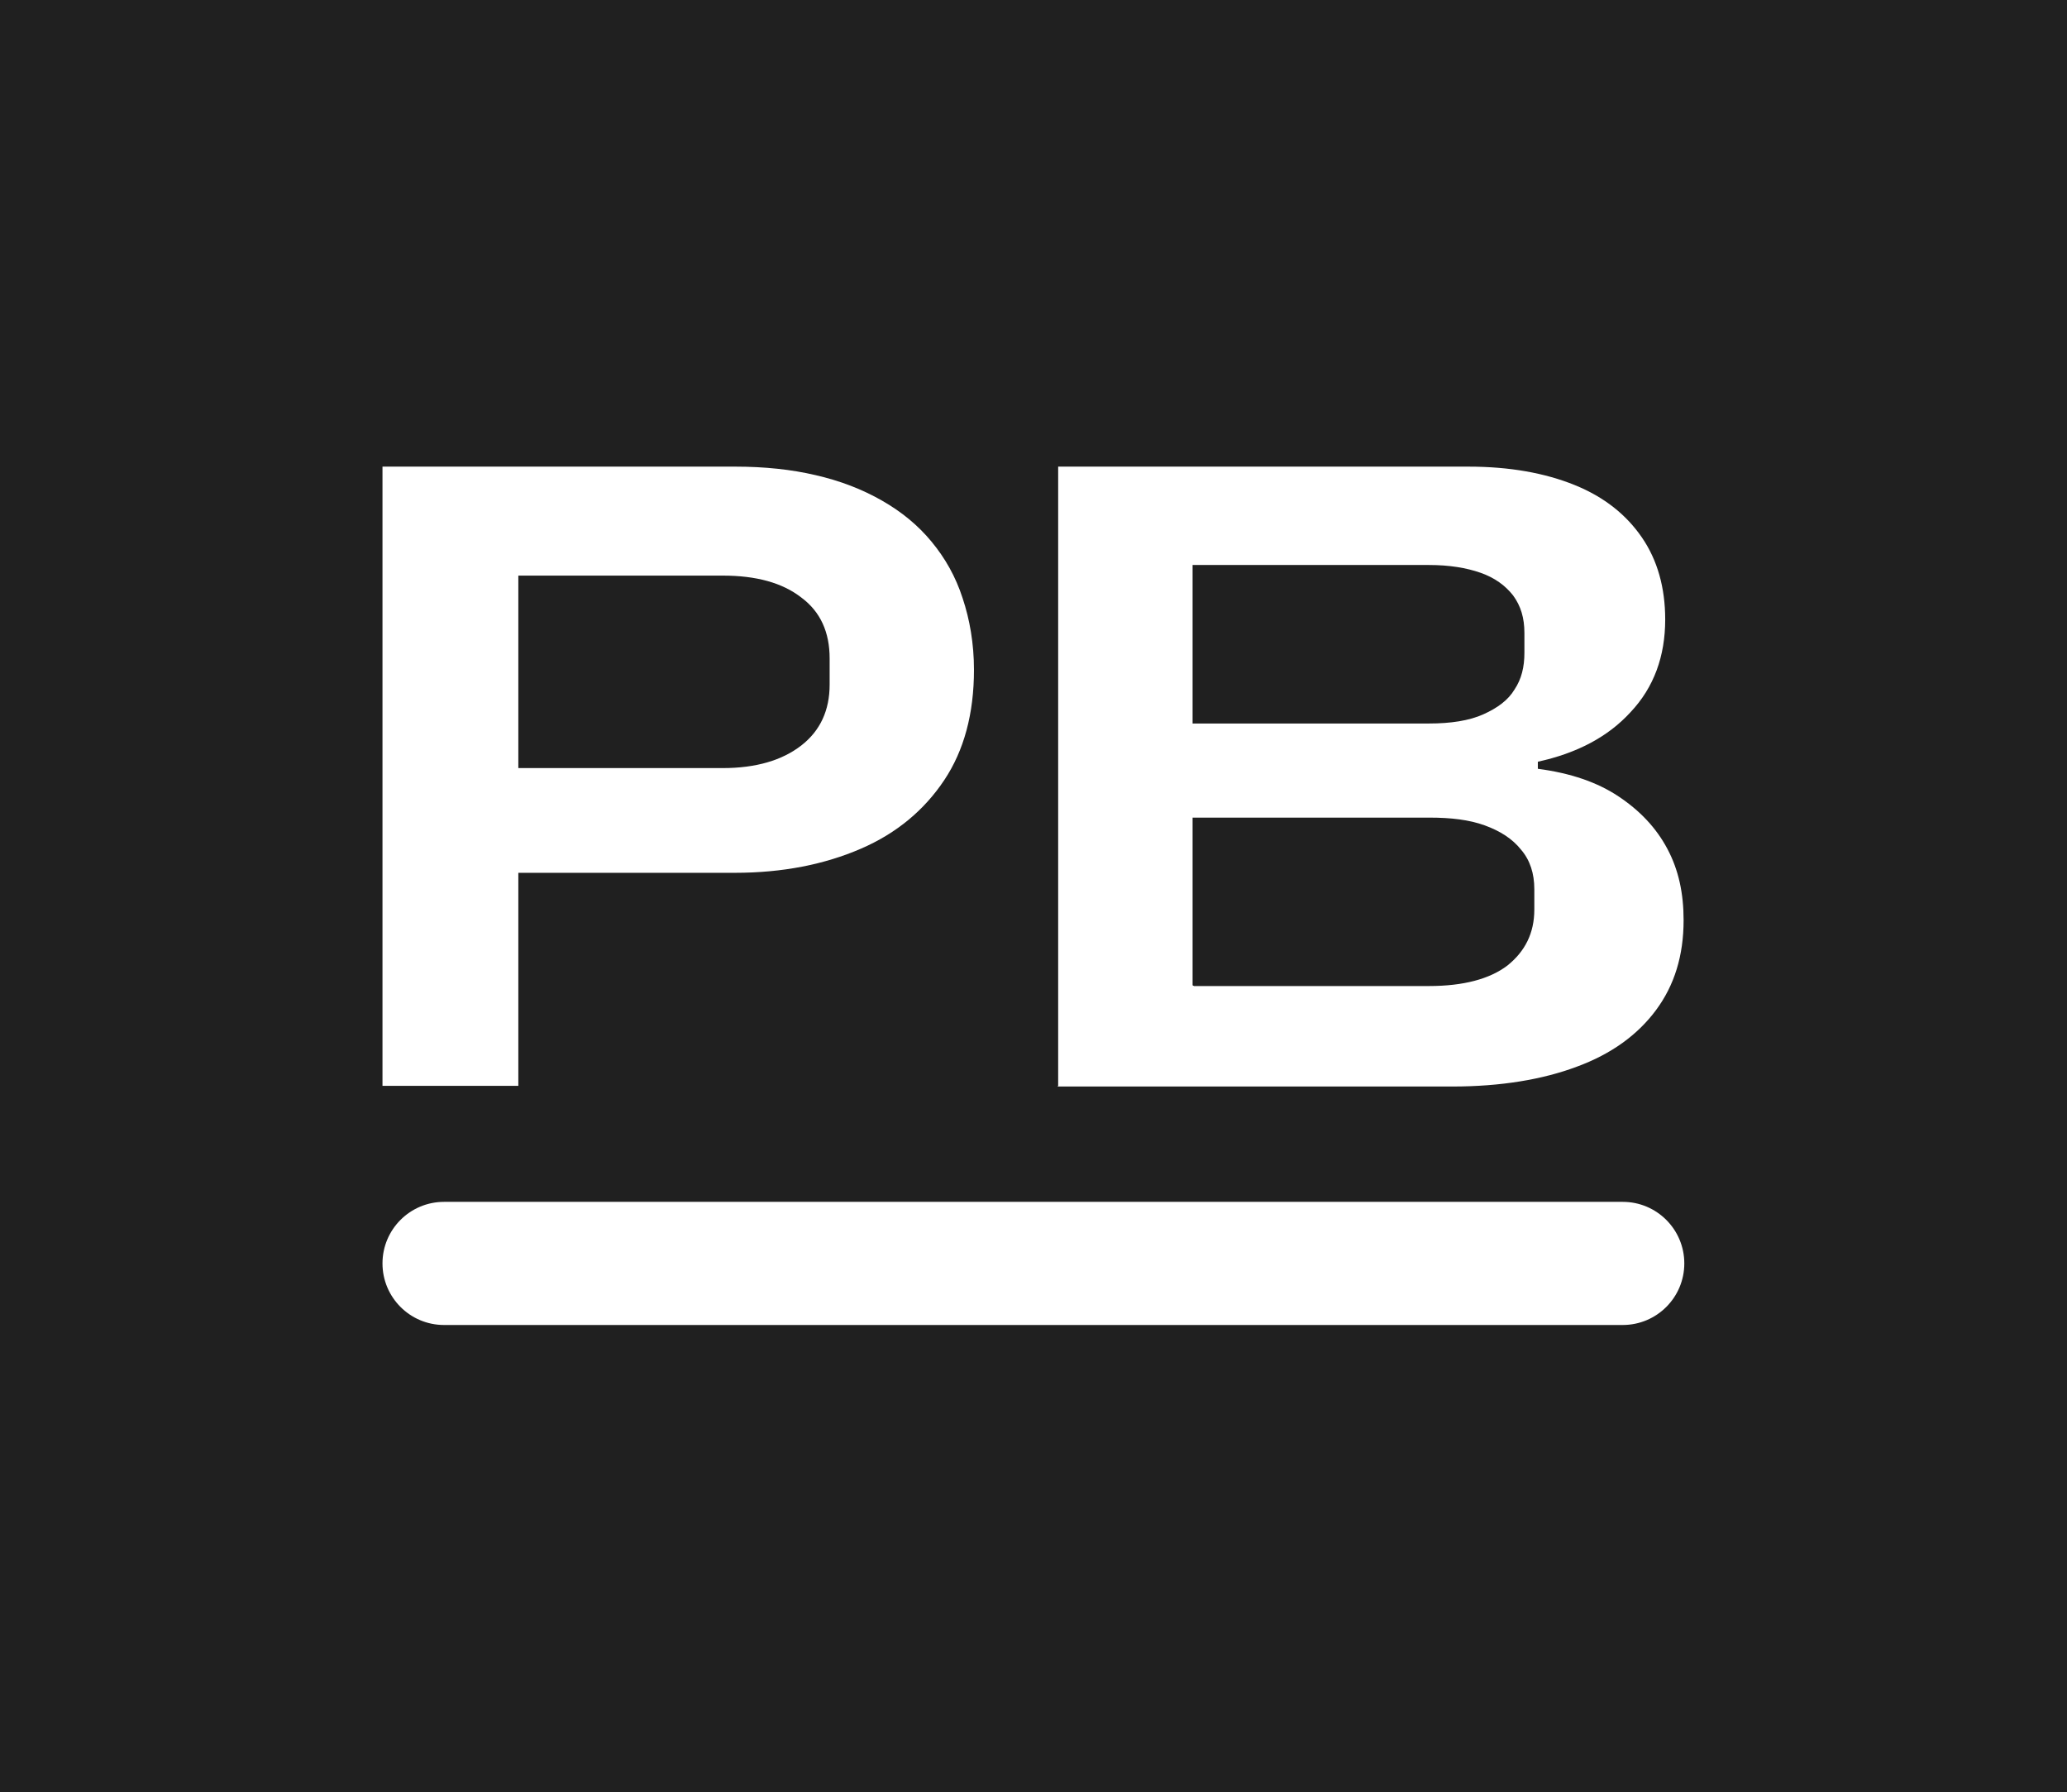 <?xml version="1.0" encoding="UTF-8"?> <svg xmlns="http://www.w3.org/2000/svg" width="902" height="782" viewBox="0 0 902 782" fill="none"><rect width="902" height="782" fill="#202020"></rect><g clip-path="url(#clip0_190_3621)"><path d="M166.911 473.743V203.592H320.974C333.633 203.592 345.365 204.827 355.862 207.297C366.668 209.767 376.239 213.472 384.884 218.412C393.529 223.352 400.63 229.218 406.496 236.319C412.362 243.42 416.994 251.448 420.081 261.019C423.168 270.281 425.021 280.778 425.021 292.202C425.021 311.344 420.699 327.399 412.054 340.366C403.409 353.333 391.368 363.522 375.622 370.314C359.876 377.107 341.66 380.811 320.665 380.811H220.324V335.117H315.417C329.928 335.117 341.351 331.721 349.687 325.238C358.023 318.754 362.037 309.8 362.037 298.686V287.262C362.037 275.839 358.023 266.885 349.687 260.71C341.351 254.226 329.928 251.139 315.417 251.139H226.19V473.743H166.911Z" fill="white"></path><path d="M461.762 473.743V203.592H640.833C658.741 203.592 674.178 206.371 687.145 211.62C700.112 216.868 709.683 224.587 716.476 234.467C723.268 244.347 726.664 256.388 726.664 270.281C726.664 286.336 721.724 299.921 711.536 310.727C701.656 321.533 688.071 328.634 671.09 332.339V335.426C685.293 337.279 697.025 341.292 706.287 347.467C715.549 353.642 722.651 361.052 727.591 370.314C732.53 379.577 734.692 389.765 734.692 401.497C734.692 416.935 730.678 429.902 722.651 440.708C714.623 451.514 703.2 459.85 688.071 465.407C673.252 470.965 655.036 474.052 633.732 474.052H461.453L461.762 473.743ZM521.041 430.211H623.544C638.672 430.211 650.096 427.123 657.814 421.257C665.533 415.082 669.547 407.055 669.547 396.866V387.913C669.547 381.12 667.694 375.254 663.681 370.623C659.976 365.992 654.727 362.596 647.935 360.126C641.142 357.656 633.115 356.729 623.853 356.729H514.866V315.667H623.544C633.115 315.667 641.142 314.432 647.317 311.653C653.492 308.874 658.123 305.478 660.902 300.847C663.989 296.216 665.224 290.967 665.224 284.792V276.147C665.224 269.664 663.68 264.415 660.284 259.784C656.888 255.461 652.257 252.065 646.082 249.904C639.907 247.743 632.497 246.508 623.544 246.508H520.423V429.902L521.041 430.211Z" fill="white"></path><path d="M708.139 524.374H193.772C178.937 524.374 166.911 536.4 166.911 551.234C166.911 566.069 178.937 578.095 193.772 578.095H708.139C722.974 578.095 735 566.069 735 551.234C735 536.4 722.974 524.374 708.139 524.374Z" fill="white"></path></g><defs><clipPath id="clip0_190_3621"><rect width="568.089" height="374.815" fill="white" transform="translate(166.911 203.592)"></rect></clipPath></defs></svg> 